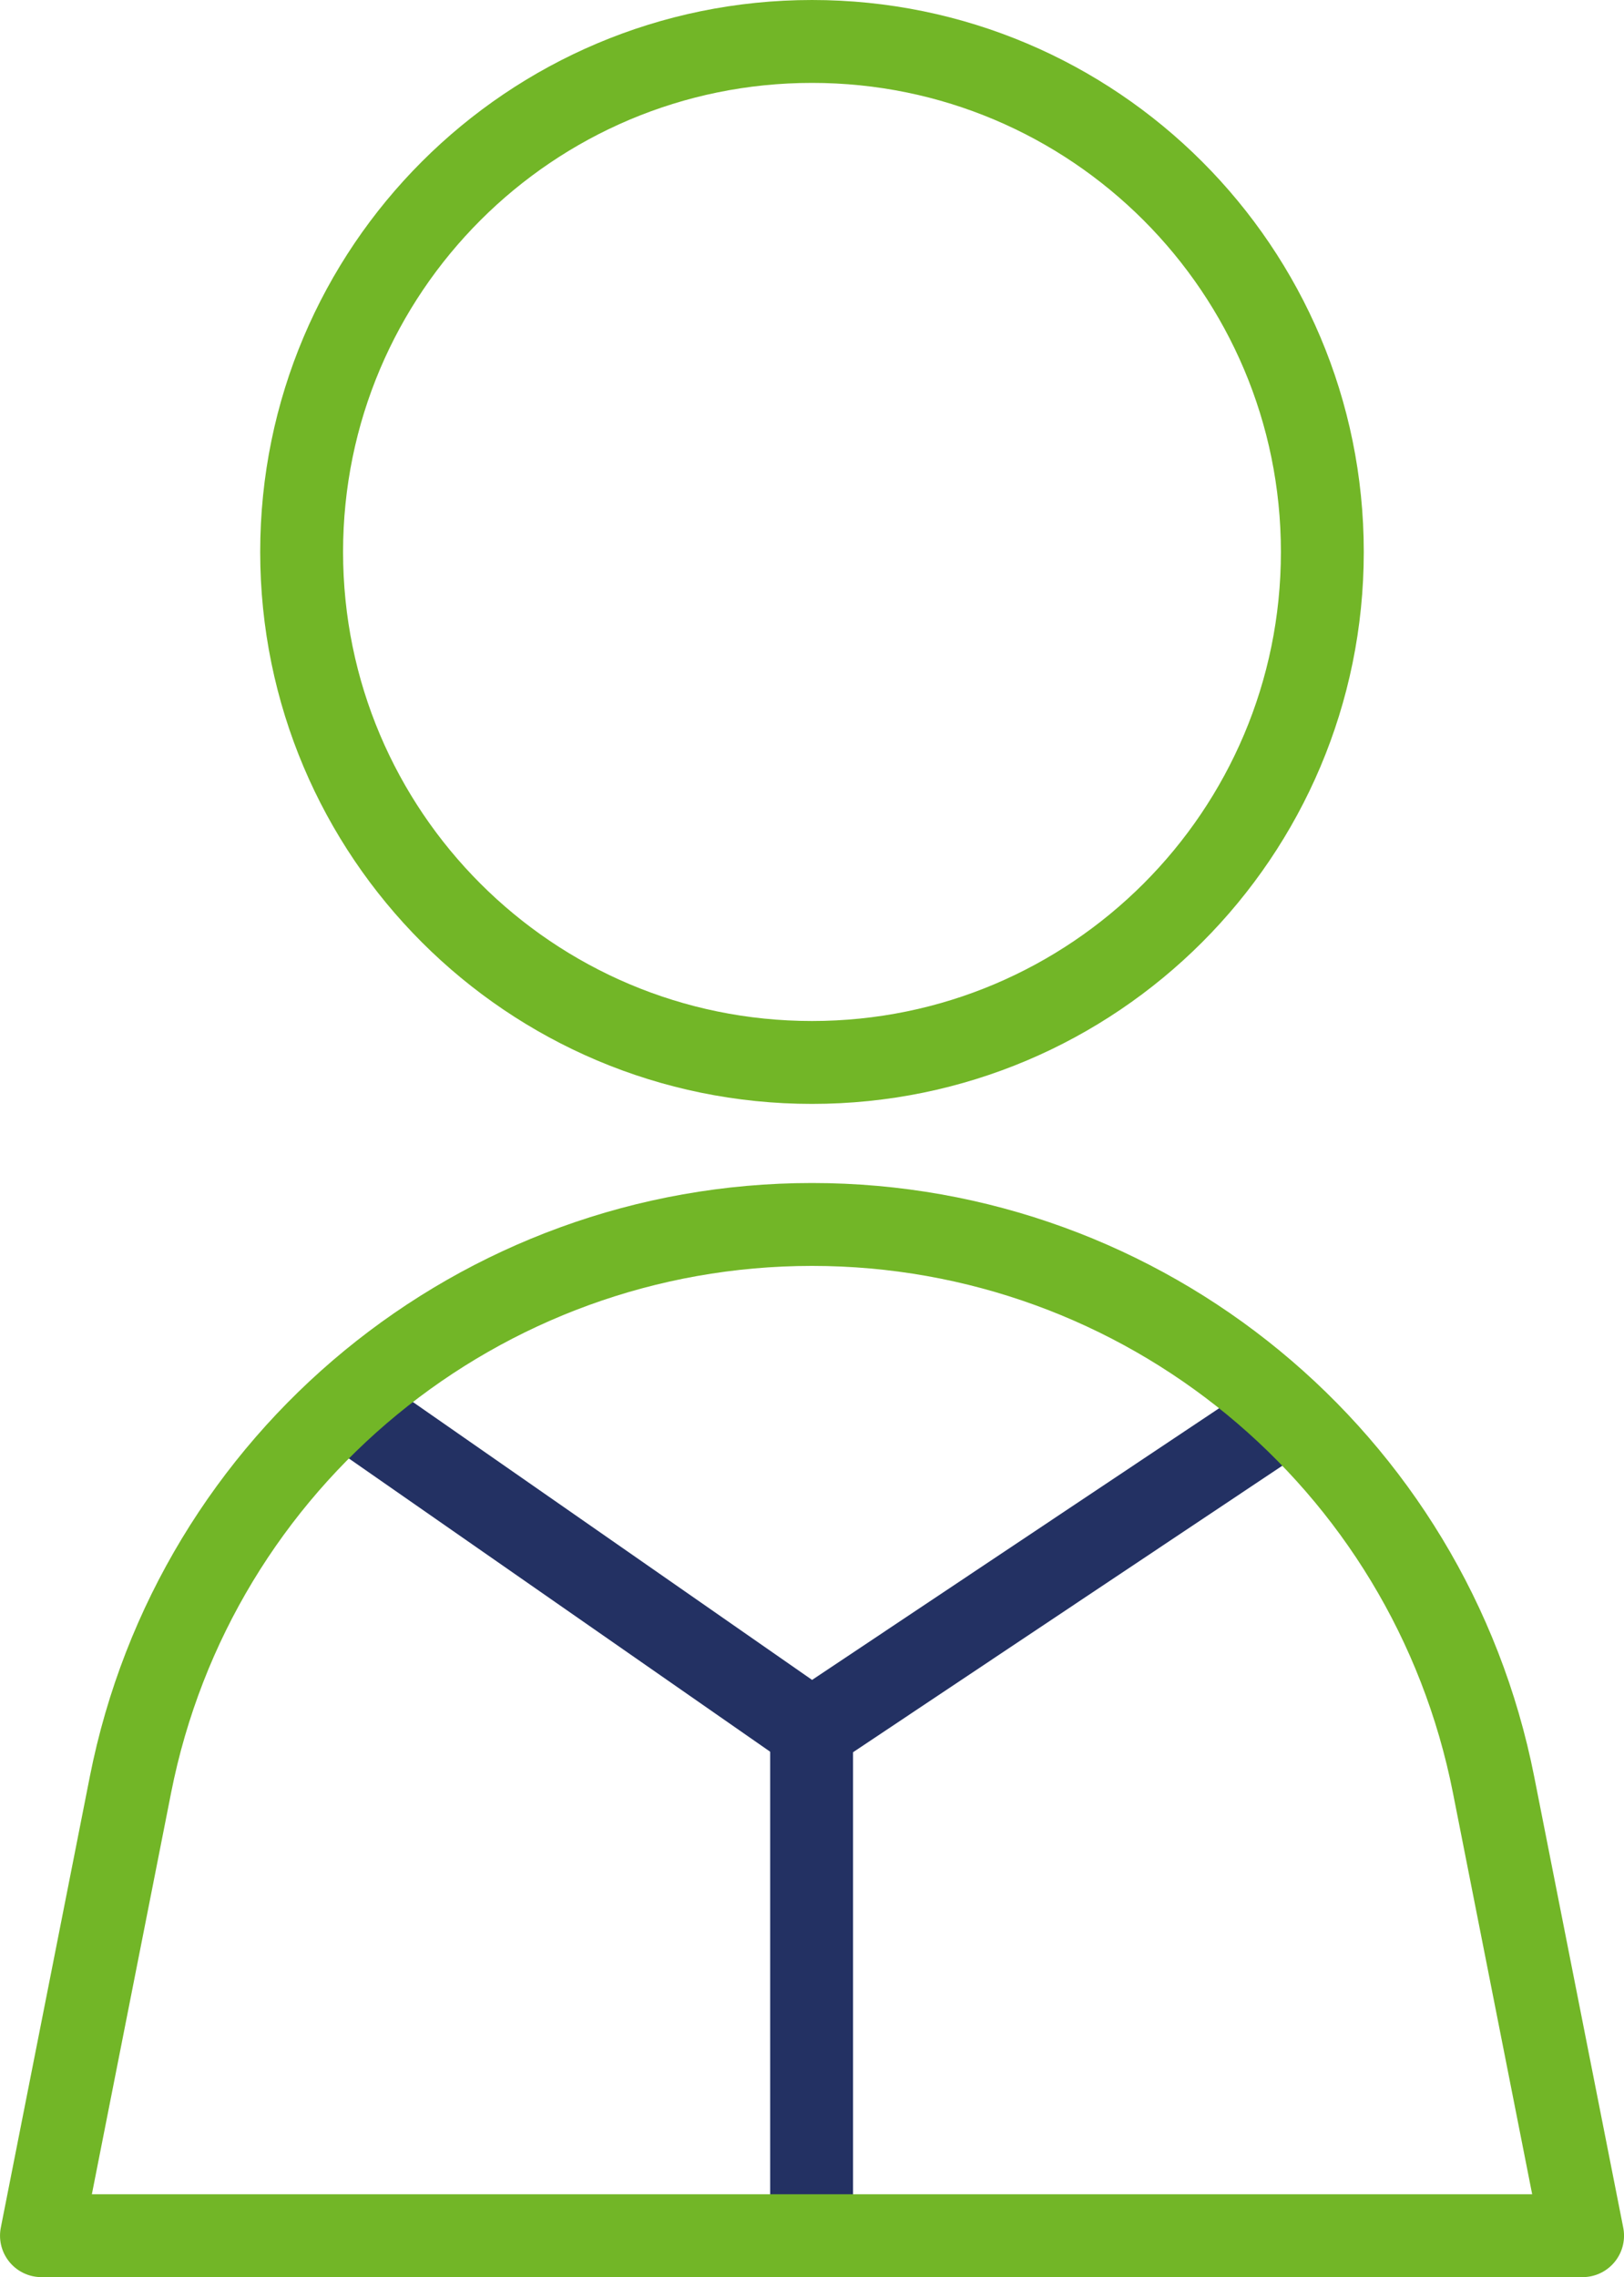 <svg xmlns="http://www.w3.org/2000/svg" width="58.793" height="82.409" viewBox="0 0 58.793 82.409">
  <g>
    <path fill="none" stroke="rgb(35,49,99)" stroke-linecap="round" stroke-linejoin="round" stroke-width="3" d="M13.474 51.541L29.382 62.611l16.592-11.07"/>
    <path fill="none" stroke="rgb(35,49,99)" stroke-linecap="round" stroke-linejoin="round" stroke-width="3" d="M29.382 62.611v18.298"/>
    <path fill="none" stroke="rgb(114,182,39)" stroke-linecap="round" stroke-linejoin="round" stroke-width="3" d="M47.872 19.975c0 10.203-8.272 18.475-18.475 18.475-10.205 0-18.477-8.272-18.477-18.475 0-10.204 8.272-18.475 18.477-18.475C39.6 1.5 47.872 9.771 47.872 19.975z"/>
    <path fill="none" stroke="rgb(114,182,39)" stroke-linecap="round" stroke-linejoin="round" stroke-width="3" d="M29.397 44.313h0c-12.012 0-22.346 8.493-24.674 20.276l-3.222 16.32h55.793l-3.223-16.32c-2.327-11.783-12.662-20.276-24.673-20.276z"/>
  </g>
</svg>
